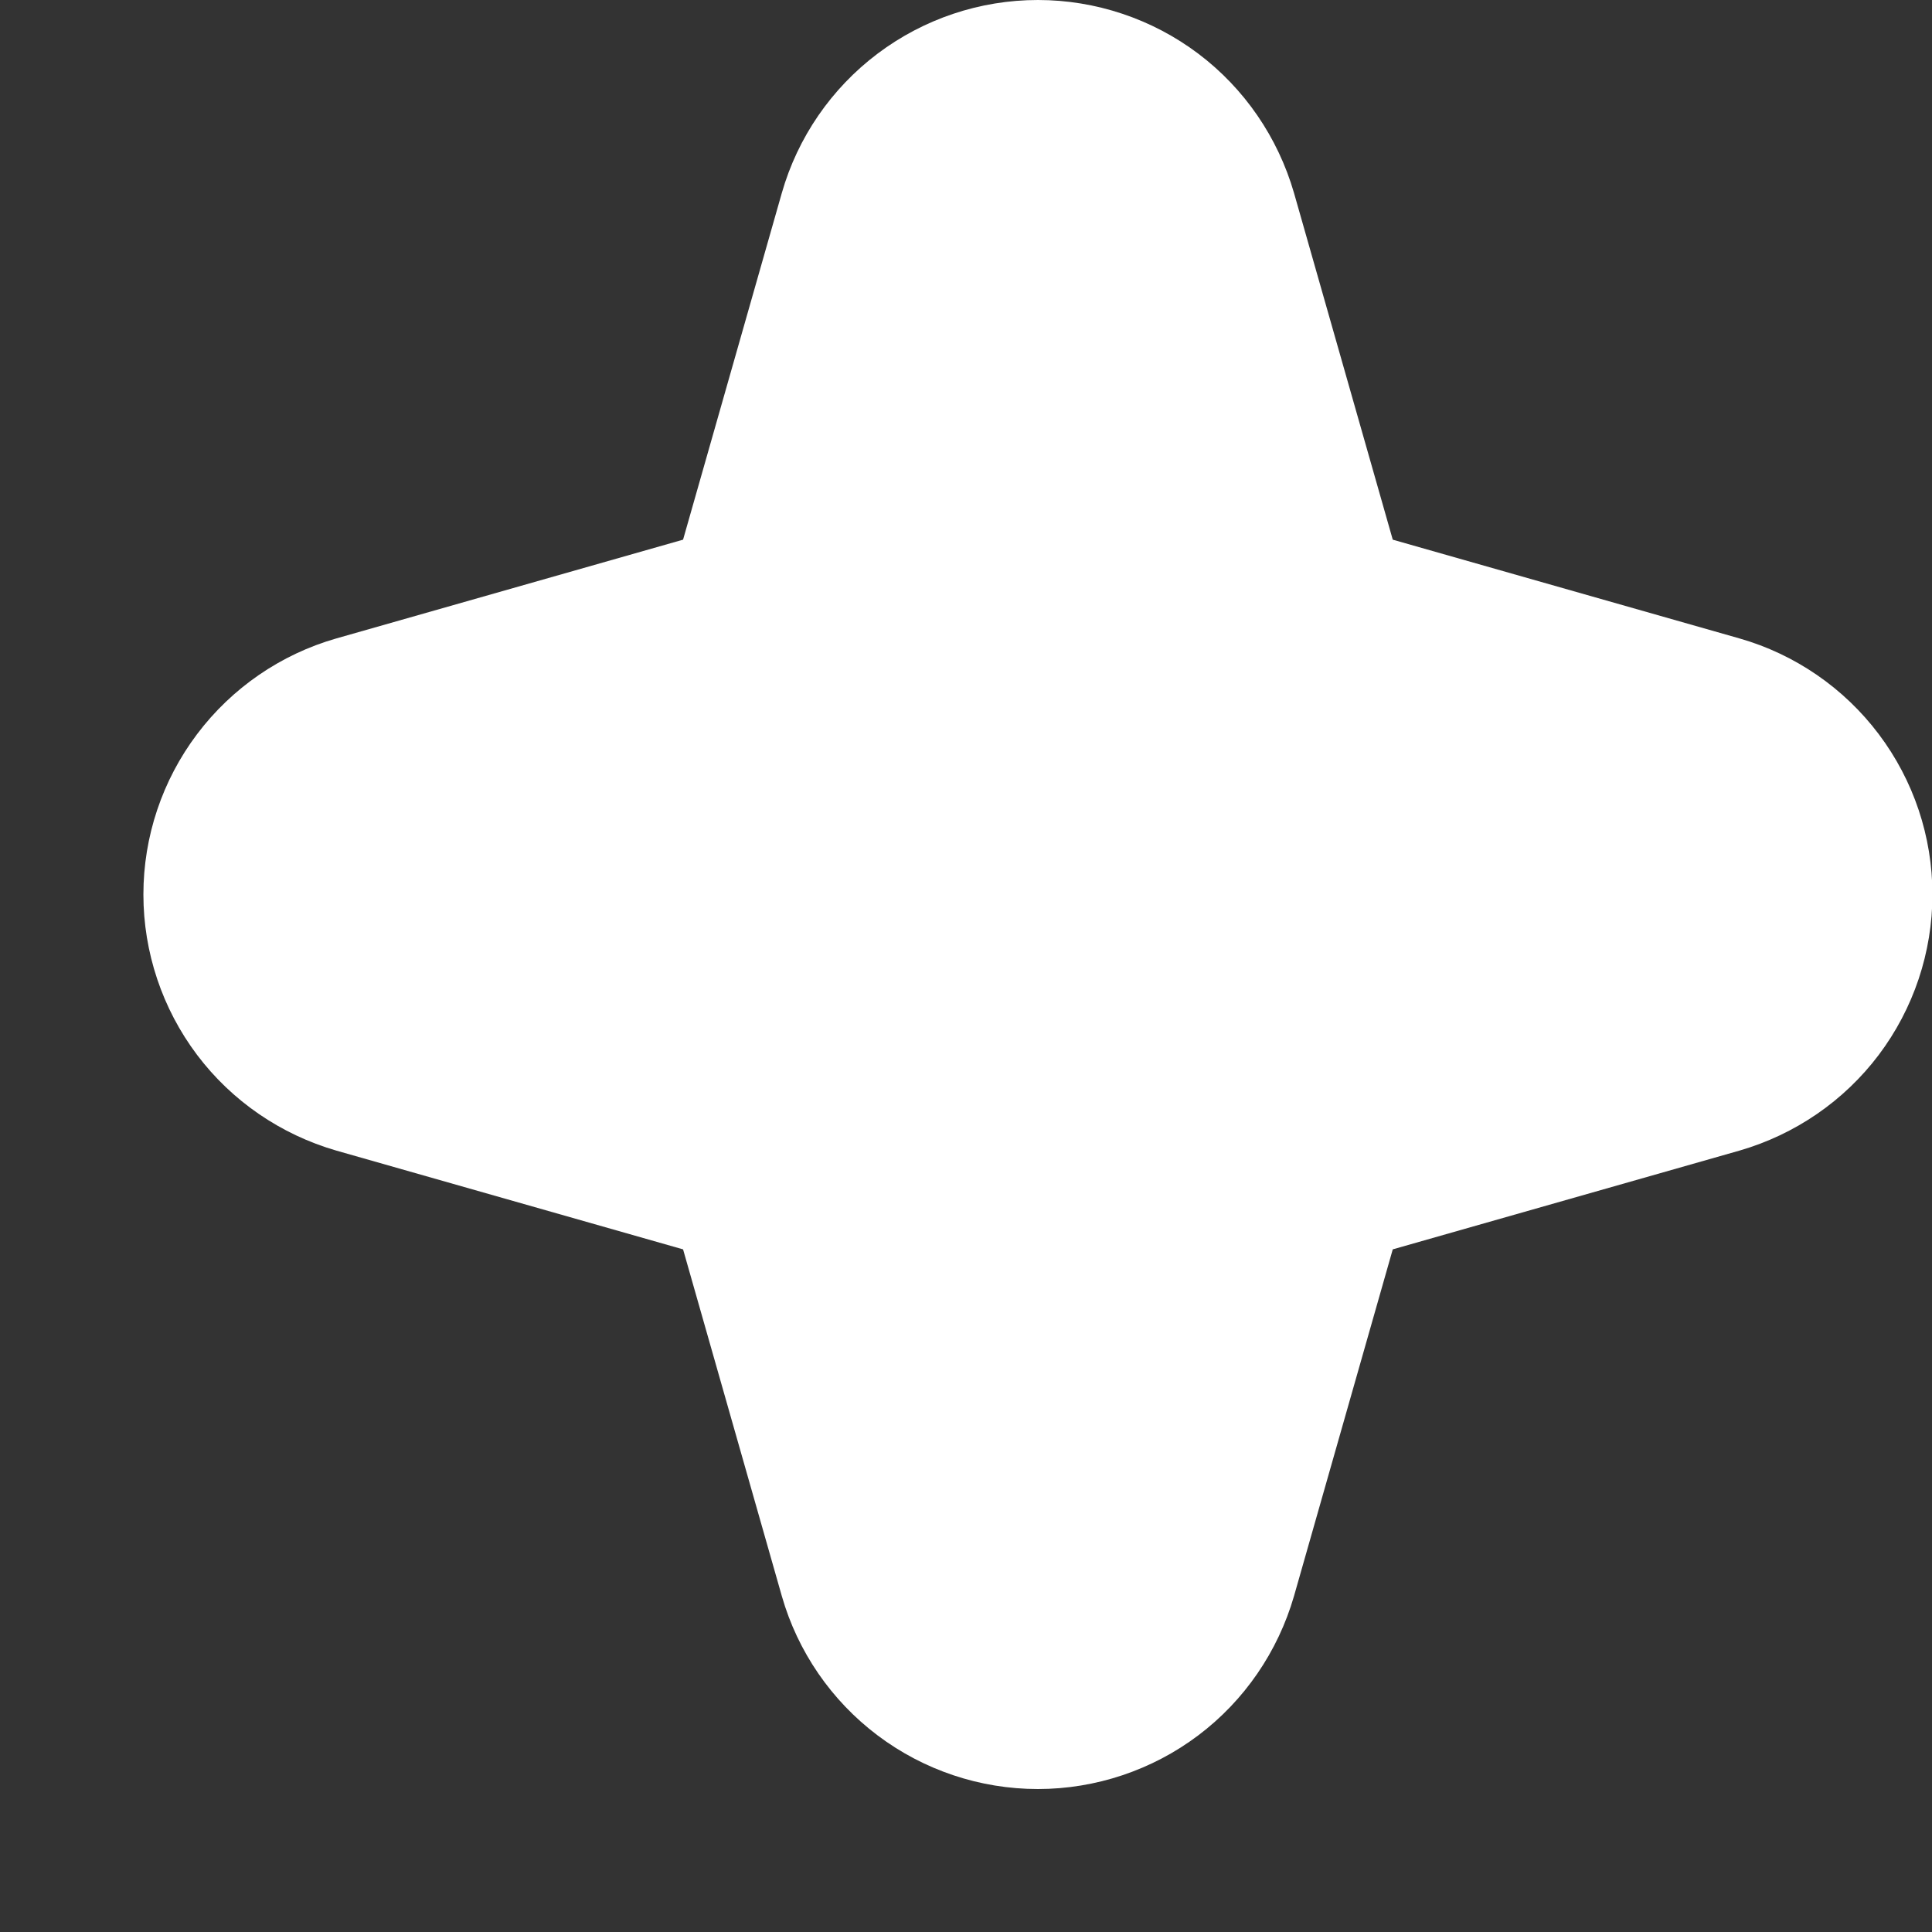 <?xml version="1.0" encoding="UTF-8"?> <svg xmlns="http://www.w3.org/2000/svg" width="9" height="9" viewBox="0 0 9 9" fill="none"><rect x="0" y="0" width="9" height="9" fill="#333333" stroke="none"/> <path d="M1.567 5.36L3.182 5.82L3.642 7.435C3.716 7.694 3.873 7.922 4.088 8.084C4.303 8.246 4.565 8.334 4.835 8.334C5.104 8.334 5.367 8.246 5.582 8.084C5.797 7.922 5.953 7.694 6.028 7.435L6.488 5.82L8.103 5.36C8.362 5.285 8.59 5.129 8.752 4.914C8.914 4.699 9.002 4.436 9.002 4.167C9.002 3.897 8.914 3.635 8.752 3.42C8.59 3.205 8.362 3.048 8.103 2.974L6.488 2.514L6.028 0.899C5.953 0.64 5.797 0.412 5.582 0.25C5.367 0.088 5.104 0 4.835 0C4.565 0 4.303 0.088 4.088 0.25C3.873 0.412 3.716 0.64 3.642 0.899L3.182 2.514L1.567 2.974C1.308 3.048 1.08 3.205 0.918 3.42C0.756 3.635 0.668 3.897 0.668 4.167C0.668 4.436 0.756 4.699 0.918 4.914C1.08 5.129 1.308 5.285 1.567 5.36Z" fill="white"></path> </svg> 